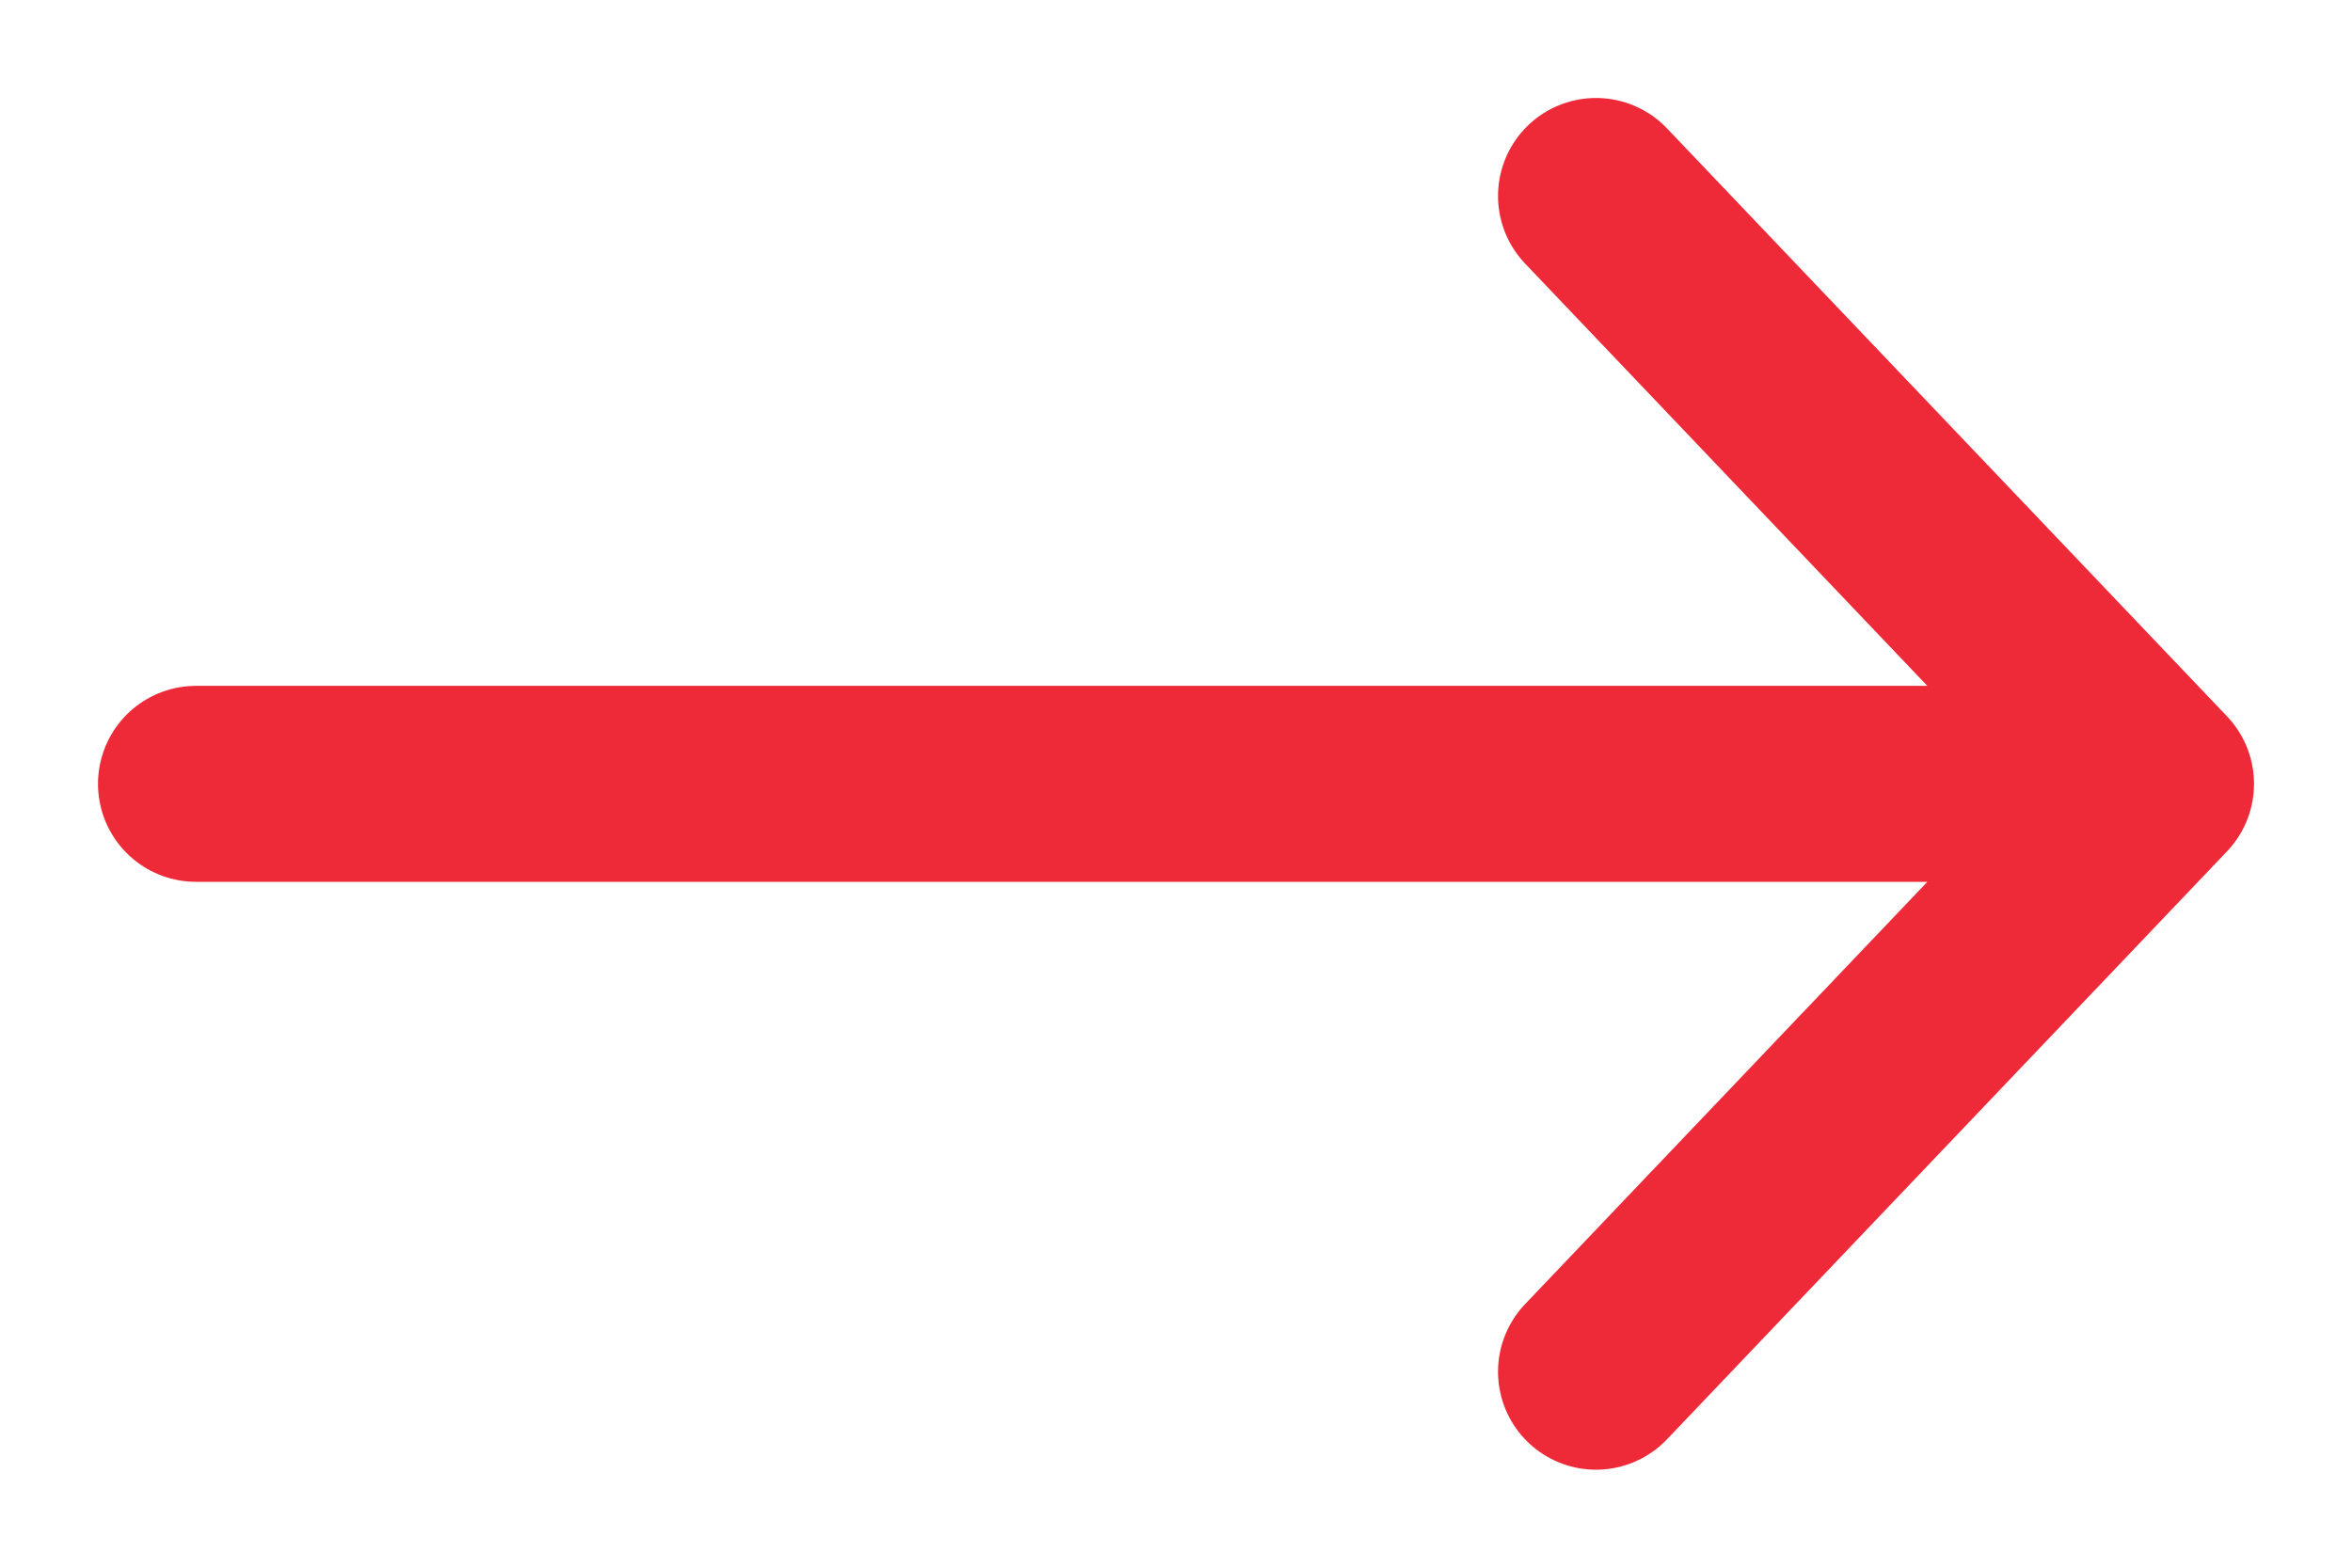 <svg width="12" height="8" viewBox="0 0 12 8" fill="none" xmlns="http://www.w3.org/2000/svg">
<path d="M1 4H11M11 4L8.143 1M11 4L8.143 7" stroke="#EE2938" stroke-linecap="round" stroke-linejoin="round"/>
</svg>
